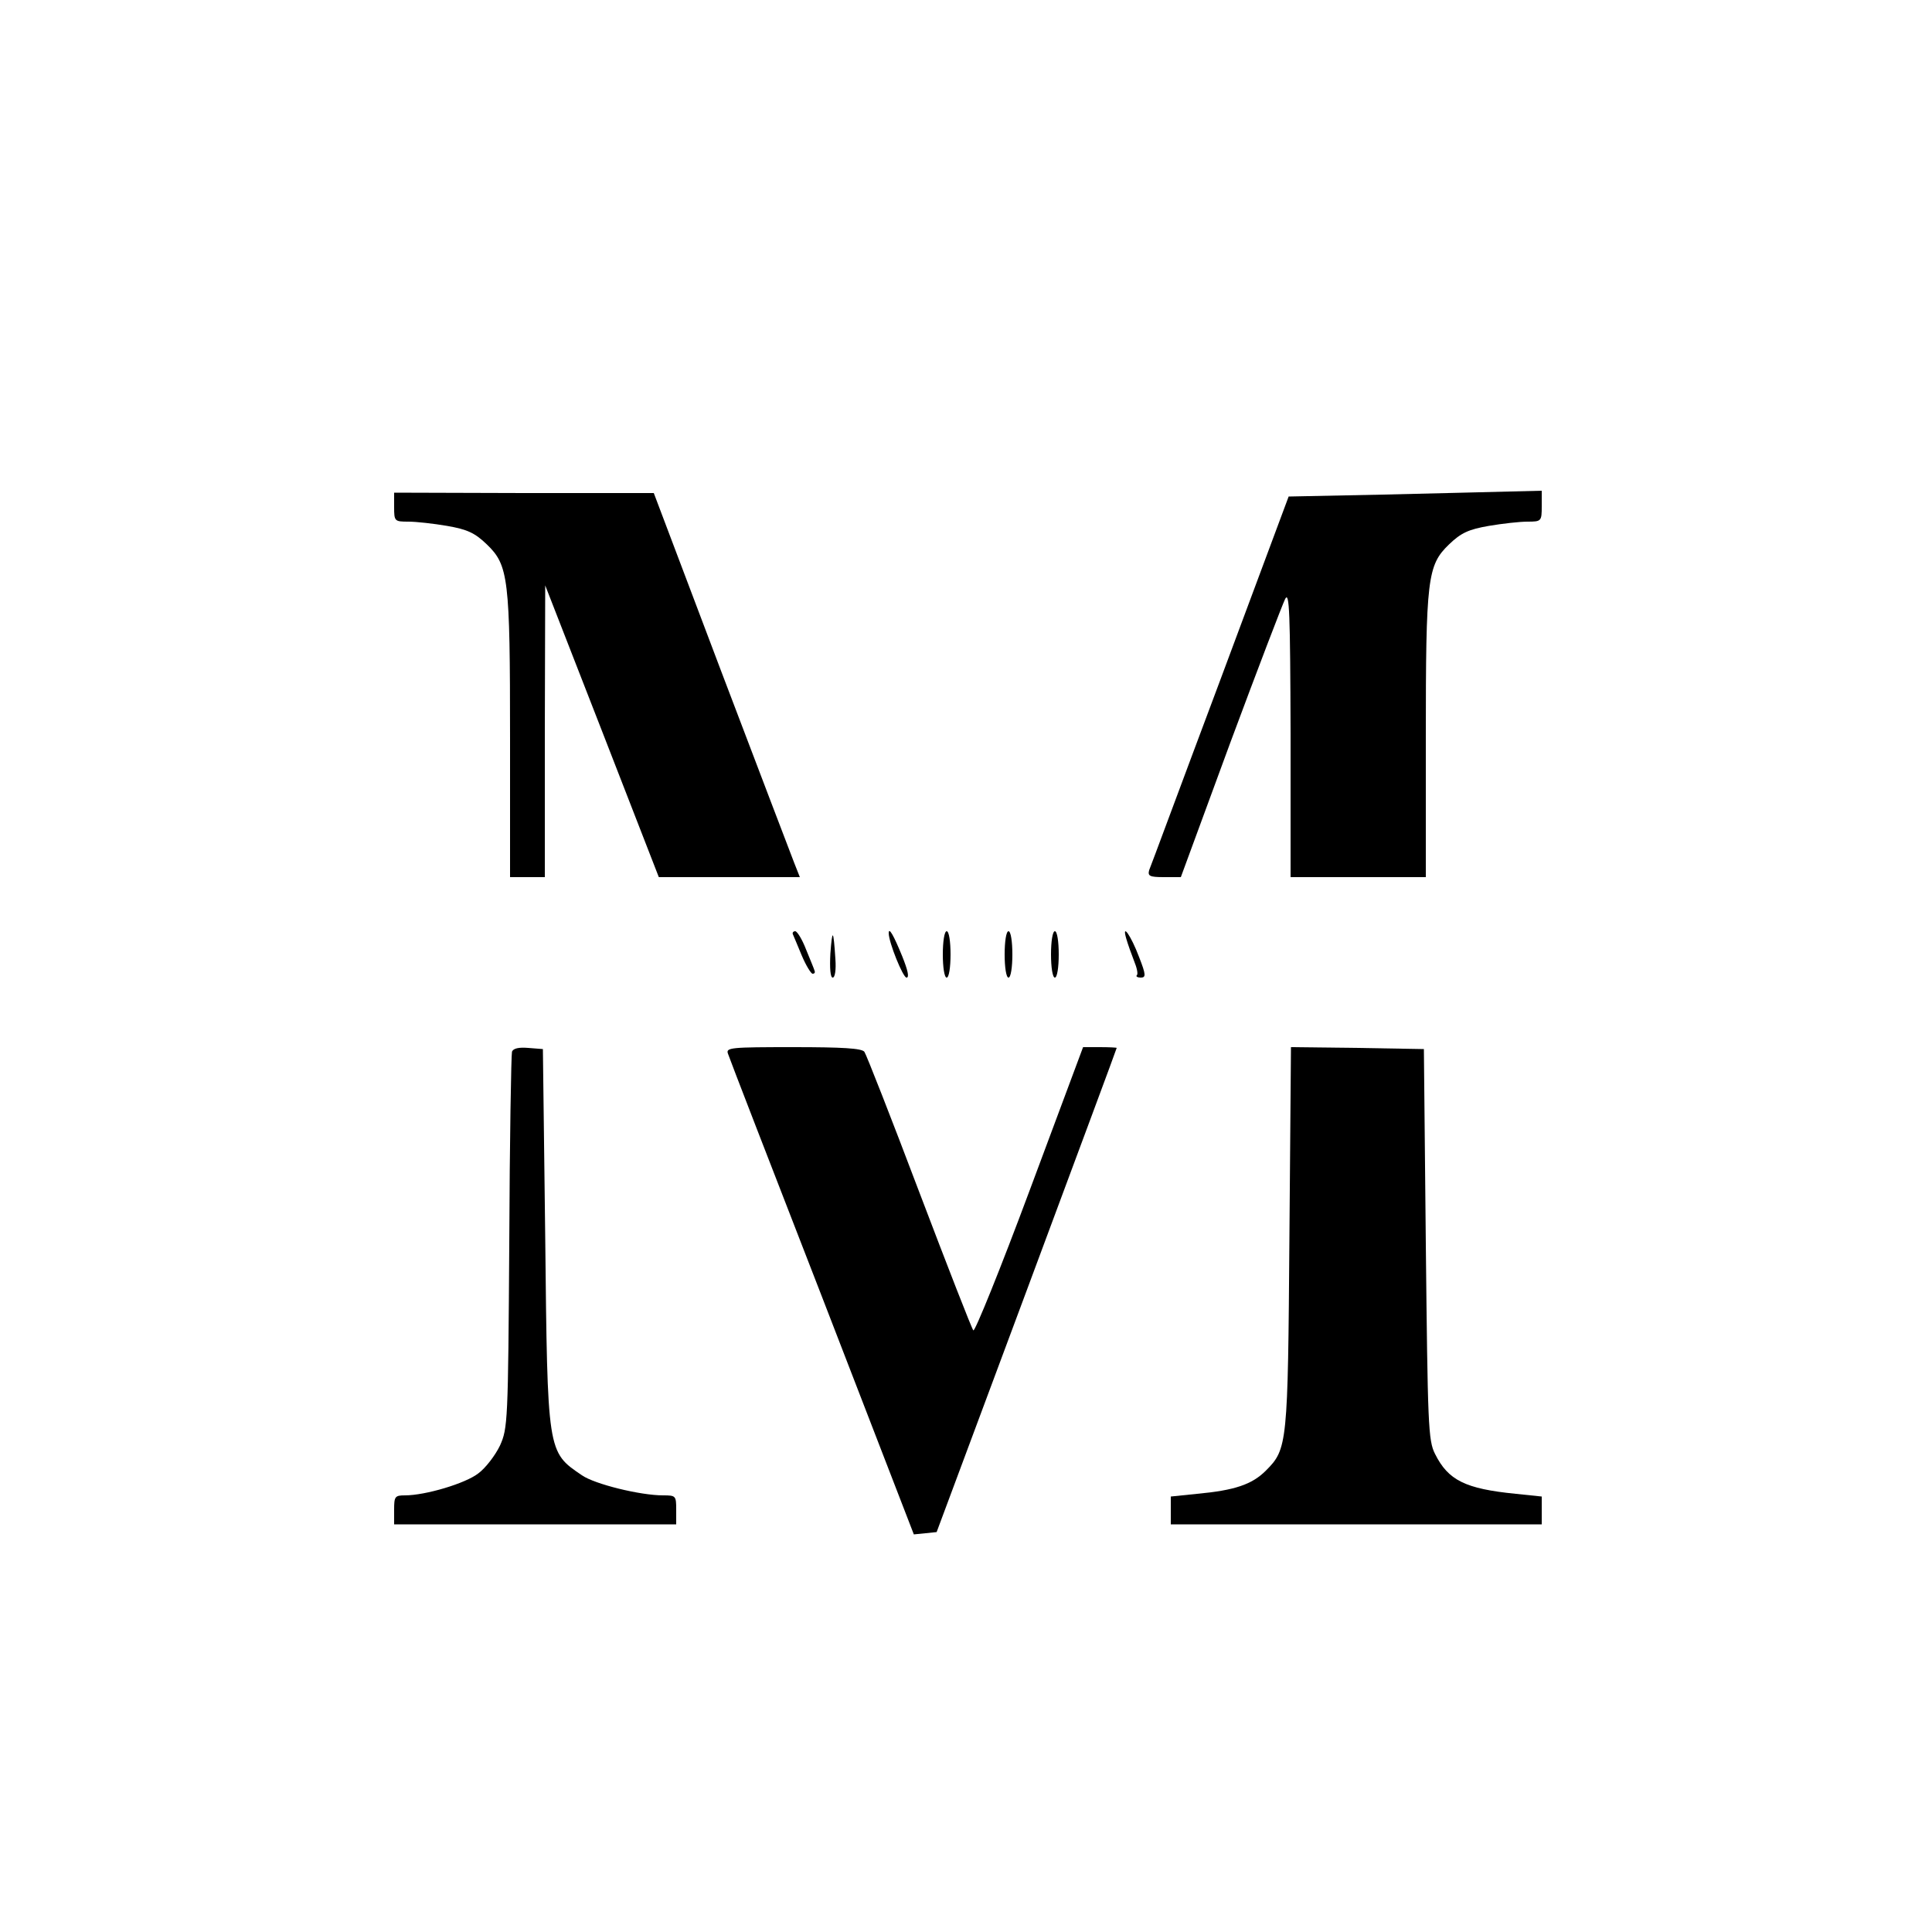 <?xml version="1.0" standalone="no"?>
<!DOCTYPE svg PUBLIC "-//W3C//DTD SVG 20010904//EN"
 "http://www.w3.org/TR/2001/REC-SVG-20010904/DTD/svg10.dtd">
<svg version="1.0" xmlns="http://www.w3.org/2000/svg"
 width="500pt" height="500pt" viewBox="0 0 500 500"
 preserveAspectRatio="xMidYMid meet">

<g transform="translate(0,500) scale(0.1,-0.1)"
fill="#000000" stroke="none">
<path d="M1020 3688 c0 -37 1 -38 37 -38 20 0 65 -5 100 -11 52 -9 72 -18 103
-48 56 -54 60 -87 60 -501 l0 -360 45 0 45 0 0 378 1 377 147 -377 147 -378
182 0 183 0 -15 38 c-8 20 -93 244 -189 496 l-174 460 -336 0 -336 1 0 -37z"/>
<path d="M3580 3720 l-245 -5 -177 -475 c-98 -261 -180 -483 -184 -492 -4 -15
1 -18 38 -18 l44 0 128 348 c71 191 135 358 142 372 11 21 13 -35 14 -347 l0
-373 175 0 175 0 0 360 c0 414 4 447 60 501 31 30 51 39 103 48 35 6 80 11
100 11 36 0 37 1 37 40 l0 40 -82 -2 c-46 -1 -193 -5 -328 -8z"/>
<path d="M2052 2582 c2 -4 12 -29 23 -55 11 -26 24 -47 28 -47 5 0 7 3 5 8 -1
4 -11 28 -22 55 -10 26 -23 47 -28 47 -5 0 -8 -4 -6 -8z"/>
<path d="M2149 2532 c-2 -38 0 -62 6 -62 6 0 9 20 7 48 -5 77 -8 81 -13 14z"/>
<path d="M2300 2585 c0 -24 37 -115 46 -115 8 0 3 20 -11 55 -22 54 -35 77
-35 60z"/>
<path d="M2440 2530 c0 -33 4 -60 10 -60 6 0 10 27 10 60 0 33 -4 60 -10 60
-6 0 -10 -27 -10 -60z"/>
<path d="M2600 2530 c0 -33 4 -60 10 -60 6 0 10 27 10 60 0 33 -4 60 -10 60
-6 0 -10 -27 -10 -60z"/>
<path d="M2720 2530 c0 -33 4 -60 10 -60 6 0 10 27 10 60 0 33 -4 60 -10 60
-6 0 -10 -27 -10 -60z"/>
<path d="M2915 2570 c4 -14 13 -39 20 -57 7 -17 11 -34 7 -37 -3 -3 2 -6 10
-6 14 0 14 7 -4 53 -21 56 -46 91 -33 47z"/>
<path d="M1325 2278 c-2 -7 -6 -229 -7 -493 -3 -466 -4 -481 -24 -526 -12 -25
-37 -58 -56 -72 -33 -26 -137 -57 -190 -57 -26 0 -28 -3 -28 -37 l0 -38 365 0
365 0 0 38 c0 36 -1 37 -34 37 -59 0 -177 29 -210 52 -90 61 -89 57 -95 618
l-6 485 -38 3 c-24 2 -39 -1 -42 -10z"/>
<path d="M1884 2273 c3 -10 113 -294 244 -631 l237 -613 30 3 29 3 233 625
c128 344 233 626 233 628 0 1 -20 2 -44 2 l-43 0 -138 -370 c-76 -204 -142
-367 -146 -363 -4 4 -67 166 -140 358 -73 193 -137 356 -142 363 -7 9 -56 12
-184 12 -162 0 -175 -1 -169 -17z"/>
<path d="M3337 1798 c-4 -537 -5 -548 -61 -604 -36 -36 -81 -51 -178 -60 l-68
-7 0 -36 0 -36 480 0 480 0 0 36 0 36 -67 7 c-131 13 -175 35 -209 103 -18 35
-19 75 -24 543 l-5 505 -172 3 -172 2 -4 -492z"/>
</g>
</svg>
